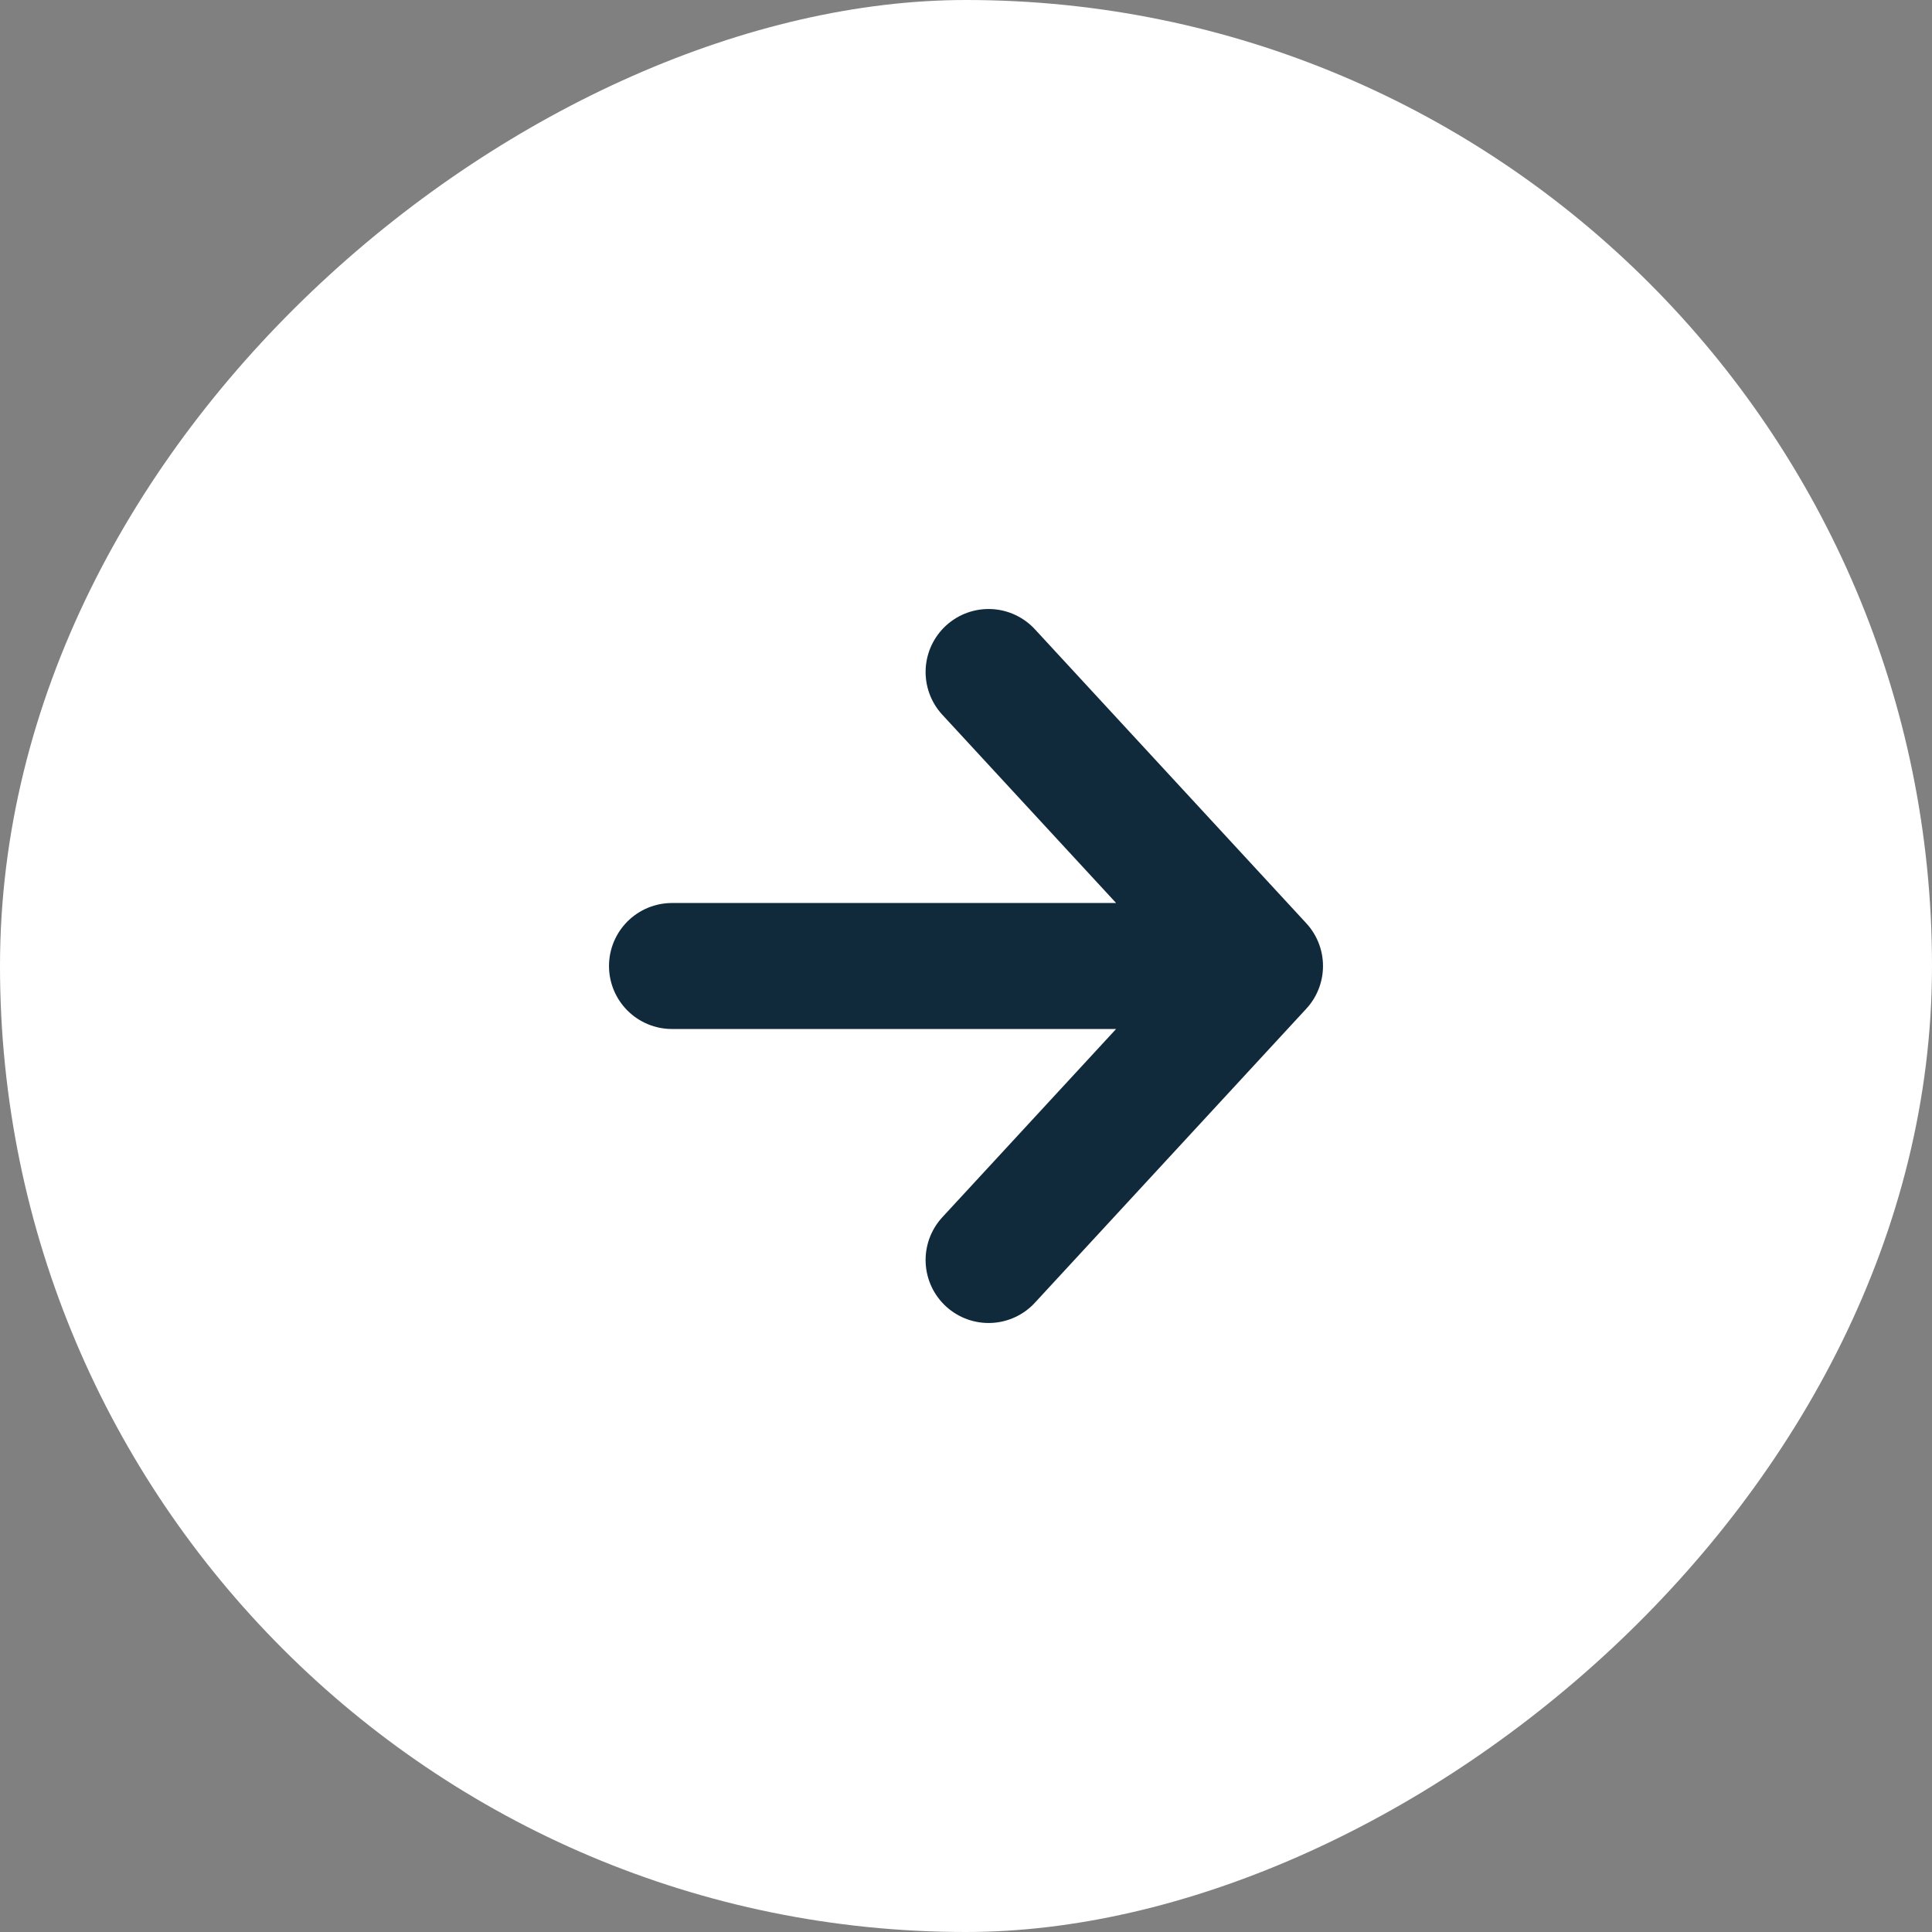 <?xml version="1.0" encoding="UTF-8"?> <svg xmlns="http://www.w3.org/2000/svg" width="23" height="23" viewBox="0 0 23 23" fill="none"><rect x="0" y="0" width="23" height="23" fill="#808080" stroke="none"/><rect x="23" width="23" height="23" rx="11.5" transform="rotate(90 23 0)" fill="white"></rect><path d="M11.769 8L15 11.5L11.769 15M14.551 11.5L8 11.5" stroke="#102A3B" stroke-width="1.5" stroke-linecap="round" stroke-linejoin="round"></path></svg> 